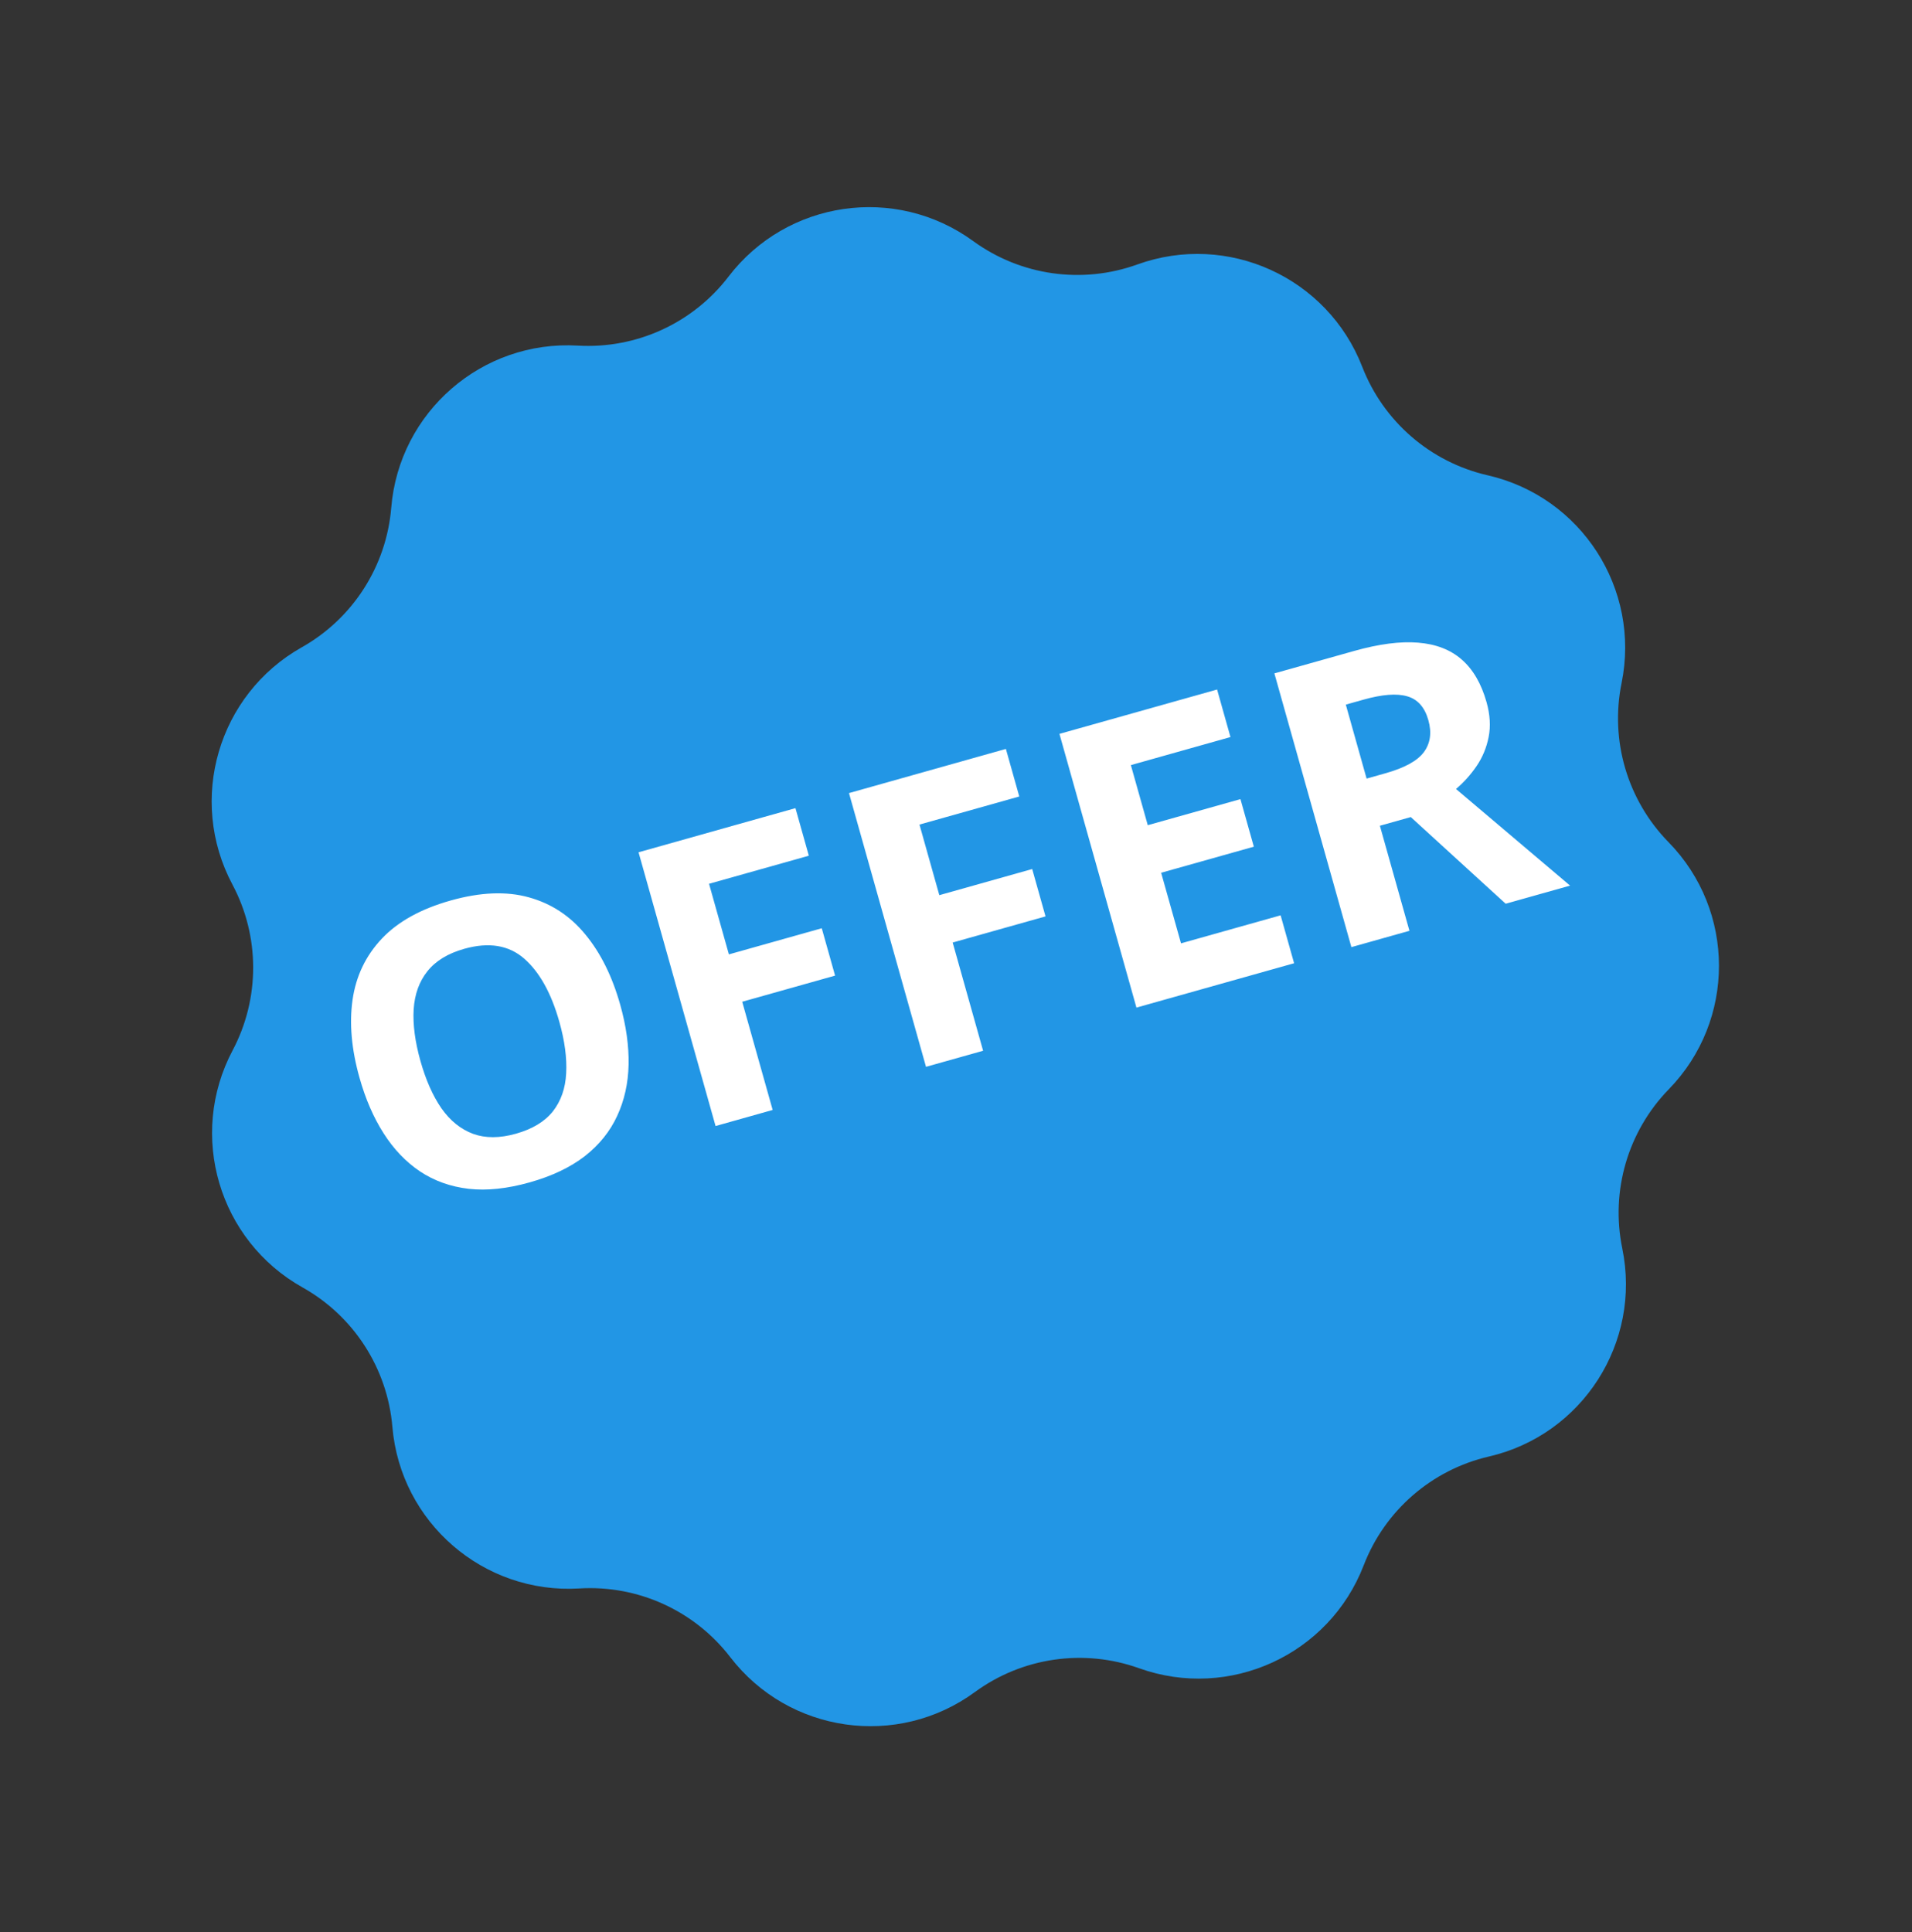 <svg width="96" height="97" viewBox="0 0 96 97" fill="none" xmlns="http://www.w3.org/2000/svg">
<rect x="0" y="0" width="96" height="97" fill="#333333" stroke="none"/>
<path d="M36.581 13.884C39.513 10.055 44.964 9.264 48.862 12.103C51.244 13.838 54.332 14.278 57.104 13.278C61.64 11.641 66.654 13.923 68.398 18.419C69.464 21.166 71.824 23.206 74.697 23.863C79.398 24.939 82.381 29.569 81.418 34.294C80.83 37.182 81.712 40.173 83.774 42.28C87.147 45.726 87.153 51.234 83.789 54.688C81.733 56.8 80.858 59.793 81.453 62.68C82.427 67.403 79.455 72.04 74.757 73.127C71.886 73.791 69.531 75.837 68.471 78.587C66.738 83.087 61.73 85.381 57.19 83.755C54.416 82.762 51.329 83.21 48.951 84.95C45.059 87.799 39.606 87.021 36.666 83.199C34.869 80.863 32.03 79.571 29.088 79.75C24.275 80.042 20.108 76.44 19.701 71.635C19.451 68.699 17.762 66.077 15.191 64.637C10.983 62.28 9.425 56.997 11.68 52.735C13.059 50.13 13.055 47.011 11.67 44.409C9.405 40.152 10.95 34.865 15.152 32.498C17.719 31.052 19.402 28.426 19.644 25.489C20.04 20.683 24.198 17.071 29.012 17.352C31.955 17.523 34.79 16.224 36.581 13.884Z" fill="#2296E5"/>
<path d="M31.141 50.445C31.439 51.504 31.579 52.506 31.561 53.451C31.541 54.39 31.349 55.249 30.987 56.027C30.63 56.804 30.089 57.477 29.363 58.046C28.636 58.609 27.711 59.049 26.59 59.364C25.468 59.68 24.45 59.787 23.535 59.686C22.619 59.579 21.803 59.287 21.088 58.812C20.379 58.335 19.77 57.699 19.262 56.901C18.753 56.104 18.349 55.173 18.05 54.108C17.649 52.685 17.533 51.382 17.701 50.199C17.873 49.007 18.362 47.984 19.17 47.127C19.977 46.271 21.13 45.633 22.628 45.211C24.119 44.791 25.427 44.738 26.549 45.051C27.678 45.362 28.624 45.983 29.386 46.911C30.154 47.838 30.739 49.016 31.141 50.445ZM21.11 53.267C21.38 54.226 21.732 55.02 22.166 55.648C22.604 56.269 23.133 56.695 23.753 56.926C24.371 57.151 25.087 57.149 25.902 56.92C26.729 56.687 27.348 56.314 27.758 55.8C28.166 55.279 28.389 54.641 28.427 53.887C28.469 53.124 28.355 52.263 28.085 51.304C27.68 49.863 27.091 48.804 26.32 48.129C25.548 47.453 24.545 47.289 23.31 47.636C22.489 47.867 21.871 48.244 21.457 48.767C21.047 49.281 20.818 49.92 20.769 50.685C20.725 51.441 20.839 52.302 21.11 53.267ZM38.795 55.727L35.928 56.534L32.061 42.79L39.939 40.574L40.611 42.962L35.6 44.371L36.597 47.916L41.26 46.604L41.929 48.982L37.266 50.294L38.795 55.727ZM49.361 52.755L46.494 53.561L42.627 39.818L50.505 37.601L51.177 39.989L46.166 41.399L47.163 44.943L51.826 43.631L52.495 46.009L47.833 47.321L49.361 52.755ZM64.976 48.361L57.06 50.588L53.194 36.845L61.109 34.618L61.781 37.005L56.78 38.413L57.629 41.43L62.282 40.121L62.954 42.509L58.3 43.818L59.298 47.362L64.299 45.955L64.976 48.361ZM67.99 32.682C69.237 32.331 70.308 32.192 71.201 32.265C72.1 32.337 72.833 32.621 73.398 33.118C73.964 33.615 74.378 34.327 74.639 35.255C74.815 35.881 74.85 36.463 74.744 37C74.638 37.537 74.437 38.023 74.14 38.459C73.843 38.894 73.498 39.278 73.105 39.612L78.832 44.463L75.599 45.373L70.834 41.022L69.283 41.458L70.767 46.732L67.852 47.552L63.986 33.808L67.99 32.682ZM68.455 35.128L67.572 35.376L68.616 39.09L69.556 38.825C70.522 38.553 71.166 38.2 71.49 37.764C71.818 37.32 71.894 36.784 71.717 36.158C71.534 35.506 71.178 35.105 70.649 34.957C70.127 34.806 69.395 34.863 68.455 35.128Z" fill="white"/>
</svg>
